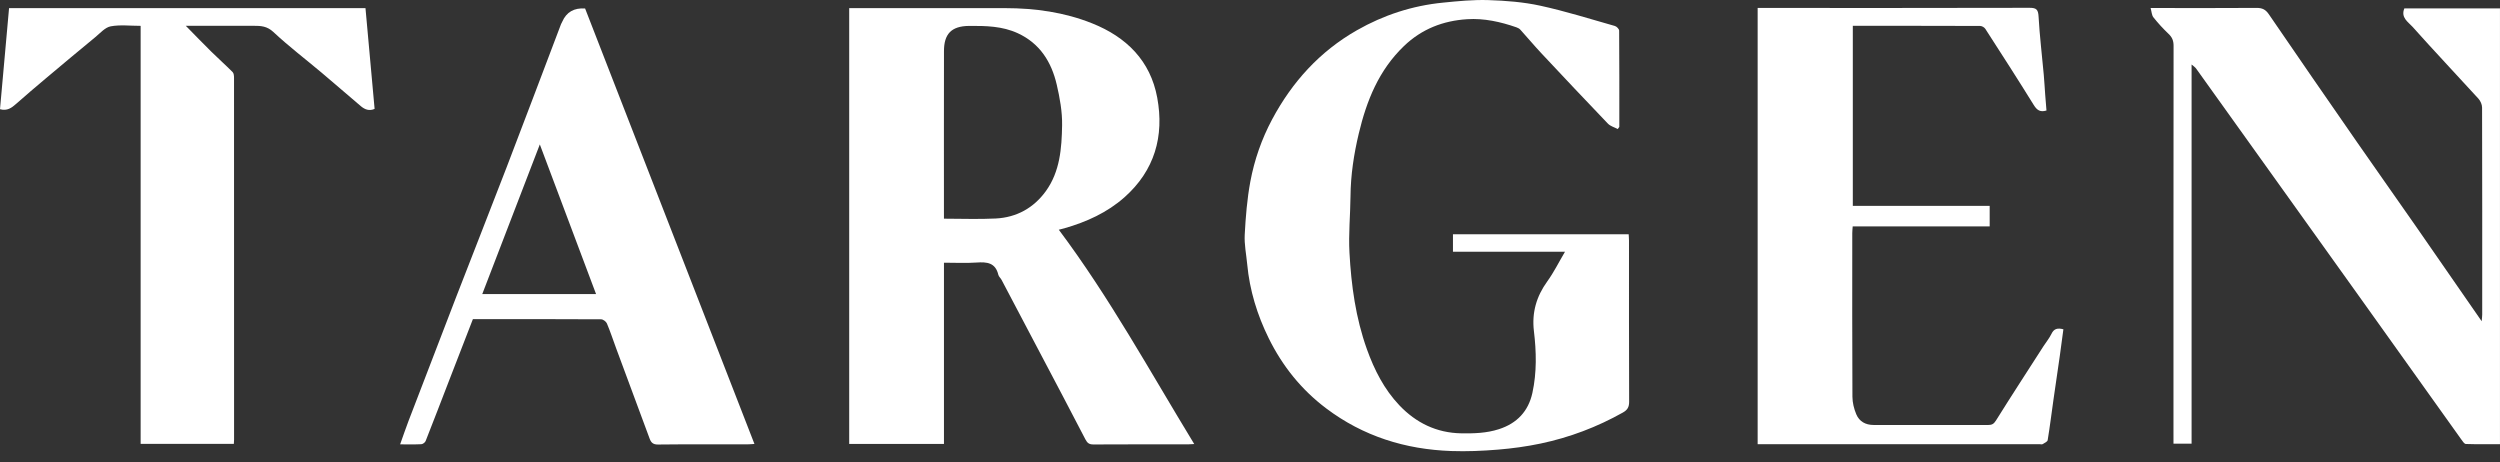 <svg width="200" height="37" viewBox="0 0 200 37" fill="none" xmlns="http://www.w3.org/2000/svg">
<rect x="0" y="0" width="200" height="37" fill="#333333" stroke="none"/>
<path d="M75.517 21.016V35.515H67.936V0.65H68.514C72.483 0.65 76.451 0.645 80.421 0.651C82.806 0.654 85.141 0.977 87.366 1.865C90.111 2.96 92.032 4.853 92.579 7.816C93.148 10.901 92.37 13.641 89.958 15.782C88.574 17.008 86.924 17.753 85.159 18.261C84.987 18.311 84.812 18.351 84.704 18.378C88.747 23.771 91.986 29.693 95.539 35.523C95.31 35.535 95.174 35.548 95.037 35.548C92.519 35.549 90.002 35.541 87.485 35.557C87.148 35.559 86.991 35.457 86.833 35.152C85.619 32.8 84.377 30.462 83.144 28.12C82.138 26.209 81.133 24.297 80.125 22.389C80.05 22.246 79.9 22.128 79.866 21.981C79.637 21.012 78.953 20.944 78.125 21.003C77.285 21.062 76.44 21.016 75.517 21.016ZM75.516 17.494C76.937 17.494 78.303 17.55 79.665 17.48C81.326 17.394 82.692 16.639 83.667 15.292C84.8 13.724 84.937 11.861 84.968 10.027C84.987 8.942 84.786 7.833 84.538 6.768C84.117 4.96 83.193 3.474 81.423 2.658C80.186 2.087 78.867 2.063 77.536 2.073C76.078 2.084 75.52 2.744 75.518 4.086C75.509 8.396 75.515 12.707 75.515 17.018L75.516 17.494Z" fill="white"/>
<path d="M129.419 10.323C129.155 10.182 128.83 10.097 128.633 9.891C126.839 8.021 125.062 6.133 123.291 4.242C122.721 3.632 122.185 2.99 121.624 2.372C121.546 2.285 121.422 2.224 121.309 2.184C120.037 1.743 118.725 1.451 117.379 1.536C115.455 1.657 113.744 2.314 112.317 3.684C110.306 5.613 109.33 8.048 108.703 10.679C108.308 12.336 108.054 14.007 108.04 15.715C108.026 17.212 107.875 18.714 107.957 20.206C108.099 22.831 108.454 25.43 109.351 27.934C109.948 29.599 110.738 31.151 111.953 32.429C113.279 33.823 114.922 34.633 116.896 34.666C117.915 34.683 118.925 34.654 119.91 34.335C121.36 33.868 122.271 32.903 122.593 31.425C122.949 29.791 122.911 28.136 122.713 26.488C122.537 25.01 122.912 23.716 123.782 22.512C124.302 21.793 124.7 20.985 125.201 20.137H116.237V18.743H130.295C130.303 18.913 130.32 19.089 130.32 19.265C130.321 23.558 130.314 27.852 130.331 32.144C130.332 32.568 130.193 32.799 129.83 33.003C127.762 34.166 125.567 34.996 123.253 35.483C122.126 35.72 120.976 35.877 119.828 35.971C118.592 36.072 117.343 36.126 116.103 36.082C112.429 35.953 109.061 34.905 106.093 32.669C104.098 31.166 102.589 29.273 101.497 27.059C100.579 25.199 99.971 23.226 99.777 21.145C99.703 20.353 99.535 19.555 99.578 18.769C99.654 17.346 99.768 15.913 100.029 14.514C100.353 12.786 100.934 11.118 101.767 9.558C103.369 6.556 105.577 4.118 108.554 2.42C110.688 1.203 112.984 0.454 115.431 0.212C116.642 0.091 117.866 -0.032 119.078 0.008C120.467 0.054 121.875 0.162 123.227 0.457C125.238 0.896 127.211 1.516 129.193 2.079C129.334 2.119 129.531 2.321 129.532 2.45C129.552 5.017 129.546 7.583 129.546 10.15C129.504 10.208 129.461 10.268 129.419 10.326V10.323Z" fill="white"/>
<path d="M199.998 0.675V35.535C199.085 35.535 198.176 35.55 197.269 35.519C197.143 35.514 197.006 35.299 196.907 35.16C194.25 31.444 191.599 27.724 188.944 24.006C186.749 20.933 184.549 17.863 182.351 14.791C180.133 11.689 177.915 8.587 175.692 5.489C175.603 5.364 175.46 5.278 175.327 5.161V35.495H173.878C173.878 35.28 173.878 35.05 173.878 34.819C173.878 24.436 173.875 14.052 173.886 3.668C173.886 3.269 173.781 2.989 173.49 2.715C173.055 2.303 172.647 1.857 172.274 1.388C172.137 1.216 172.132 0.939 172.049 0.642H172.752C175.343 0.642 177.934 0.652 180.524 0.633C180.968 0.63 181.24 0.752 181.502 1.133C183.844 4.562 186.207 7.977 188.573 11.388C190.132 13.634 191.713 15.865 193.275 18.109C195.008 20.599 196.73 23.095 198.535 25.7C198.557 25.436 198.577 25.304 198.577 25.17C198.578 19.648 198.582 14.126 198.566 8.604C198.566 8.366 198.44 8.077 198.278 7.898C196.523 5.973 194.73 4.081 192.996 2.137C192.657 1.758 192.045 1.415 192.347 0.674H200L199.998 0.675Z" fill="white"/>
<path d="M165.071 26.345C164.975 27.056 164.884 27.766 164.784 28.474C164.619 29.633 164.445 30.789 164.281 31.948C164.126 33.037 163.993 34.127 163.814 35.212C163.793 35.339 163.556 35.439 163.407 35.532C163.354 35.565 163.264 35.537 163.19 35.537C155.84 35.537 148.49 35.537 141.14 35.537C140.977 35.537 140.814 35.537 140.612 35.537V0.637H141.2C148.256 0.637 155.312 0.644 162.368 0.625C162.924 0.624 163.055 0.775 163.086 1.329C163.173 2.881 163.361 4.427 163.501 5.976C163.55 6.519 163.577 7.063 163.618 7.605C163.649 8.015 163.684 8.424 163.718 8.84C163.222 8.993 162.96 8.82 162.701 8.401C161.434 6.355 160.13 4.33 158.825 2.307C158.748 2.188 158.553 2.076 158.412 2.076C155.032 2.063 151.65 2.066 148.225 2.066V16.471H159.174V18.111H148.216C148.202 18.326 148.182 18.484 148.182 18.642C148.18 23.008 148.171 27.375 148.194 31.741C148.196 32.211 148.319 32.707 148.502 33.142C148.743 33.719 149.242 33.999 149.892 33.998C152.942 33.993 155.992 33.993 159.043 34C159.337 34 159.497 33.928 159.672 33.649C160.919 31.653 162.203 29.68 163.476 27.7C163.69 27.367 163.95 27.057 164.119 26.704C164.319 26.284 164.612 26.224 165.071 26.343V26.345Z" fill="white"/>
<path d="M0.725 0.648H29.238C29.482 3.339 29.724 6.018 29.968 8.71C29.542 8.905 29.183 8.757 28.869 8.495C27.816 7.607 26.781 6.697 25.726 5.811C24.439 4.728 23.095 3.706 21.869 2.559C21.363 2.086 20.868 2.063 20.285 2.064C18.508 2.07 16.731 2.066 14.865 2.066C15.587 2.799 16.24 3.479 16.911 4.139C17.469 4.689 18.057 5.211 18.61 5.767C18.704 5.862 18.722 6.064 18.722 6.218C18.727 15.867 18.727 25.516 18.726 35.166C18.726 35.273 18.715 35.379 18.708 35.508H11.251V2.068C10.412 2.068 9.61 1.966 8.854 2.107C8.41 2.191 8.022 2.643 7.636 2.962C6.295 4.065 4.963 5.18 3.633 6.298C2.842 6.963 2.055 7.633 1.281 8.317C0.928 8.628 0.577 8.896 0 8.736C0.24 6.057 0.483 3.354 0.725 0.648Z" fill="white"/>
<path d="M37.832 25.53C37.193 27.181 36.563 28.802 35.936 30.423C35.309 32.044 34.689 33.667 34.05 35.283C34.004 35.398 33.828 35.529 33.706 35.536C33.178 35.563 32.646 35.548 32.01 35.548C32.248 34.882 32.452 34.28 32.678 33.687C33.947 30.374 35.216 27.062 36.495 23.755C37.834 20.296 39.198 16.847 40.529 13.385C41.994 9.573 43.431 5.75 44.882 1.932C44.907 1.865 44.95 1.805 44.979 1.738C45.313 0.969 45.923 0.615 46.808 0.679C51.314 12.267 55.824 23.863 60.355 35.516C60.121 35.53 59.963 35.547 59.806 35.547C57.417 35.549 55.029 35.534 52.642 35.562C52.243 35.567 52.087 35.401 51.973 35.097C51.075 32.679 50.178 30.261 49.283 27.841C49.041 27.186 48.825 26.52 48.553 25.878C48.488 25.723 48.248 25.545 48.088 25.544C44.69 25.525 41.292 25.529 37.831 25.529L37.832 25.53ZM47.685 23.527C46.187 19.541 44.709 15.605 43.186 11.553C41.617 15.631 40.103 19.568 38.58 23.527H47.686H47.685Z" fill="white"/>
</svg>

